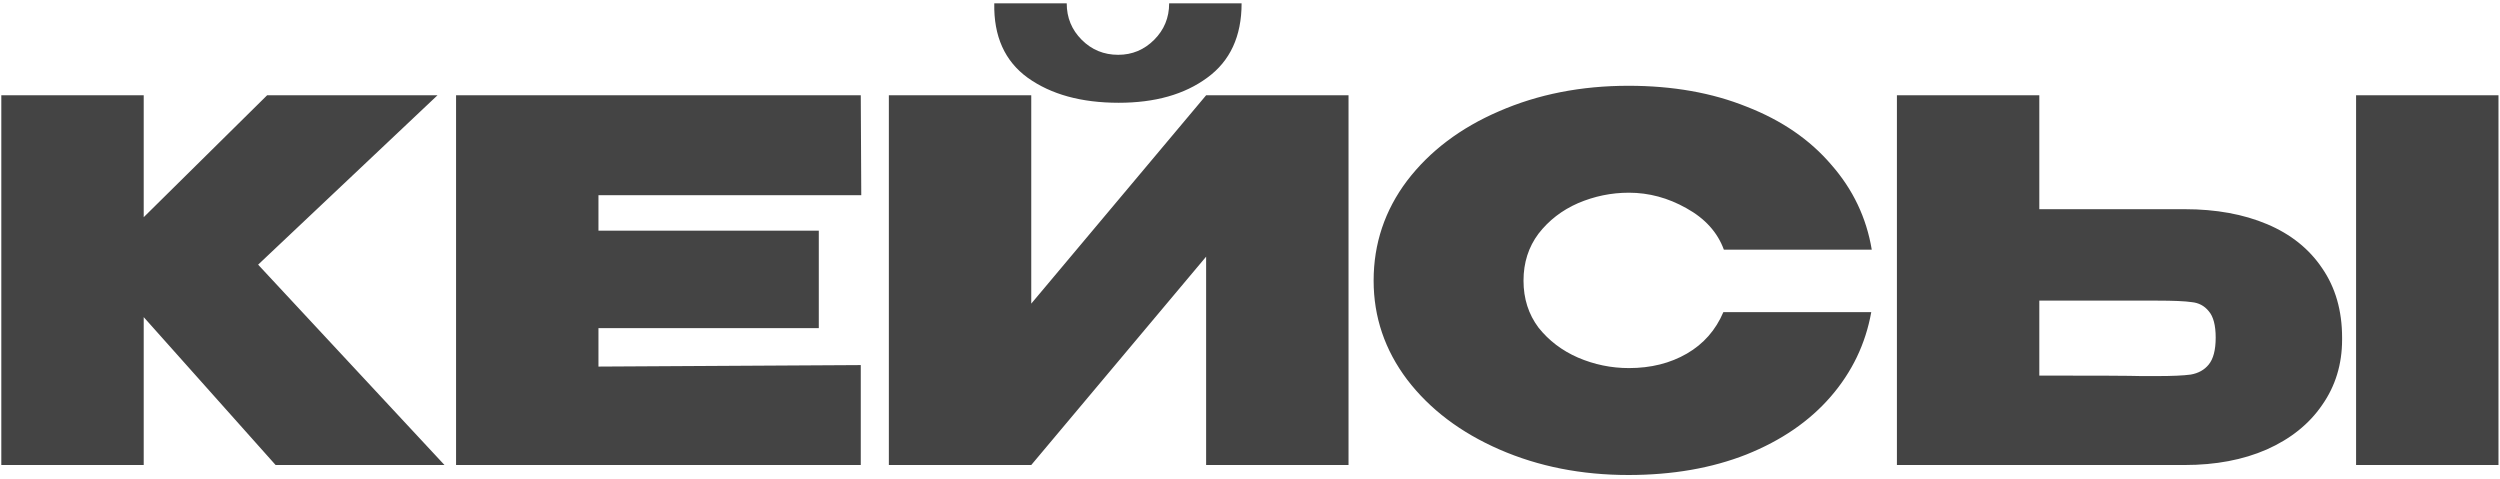 <?xml version="1.0" encoding="UTF-8"?> <svg xmlns="http://www.w3.org/2000/svg" width="543" height="104" viewBox="0 0 543 104" fill="none"><path d="M56.065 57.483L96.544 101H59.863L31.214 68.878V101H0.285V20.694H31.214V47.173L58.019 20.694H95.024L56.065 57.483ZM177.843 71.265H129.985V79.621L186.959 79.296V101H99.057V20.694H186.959L187.068 42.398H129.985V50.103H177.843V71.265ZM242.979 22.322C234.876 22.322 228.293 20.513 223.228 16.896C218.236 13.278 215.813 7.888 215.957 0.726H231.693C231.693 3.837 232.778 6.478 234.949 8.648C237.119 10.819 239.76 11.904 242.871 11.904C245.909 11.904 248.514 10.819 250.684 8.648C252.855 6.478 253.94 3.837 253.94 0.726H269.675C269.675 7.888 267.179 13.278 262.187 16.896C257.268 20.513 250.865 22.322 242.979 22.322ZM223.988 65.948L261.97 20.694H292.899V101H261.97V55.746L223.988 101H193.059V20.694H223.988V65.948ZM298.351 60.956C298.351 52.925 300.774 45.69 305.622 39.251C310.541 32.812 317.197 27.784 325.59 24.167C334.054 20.477 343.423 18.632 353.697 18.632C363.319 18.632 371.892 20.151 379.416 23.19C387.013 26.156 393.126 30.352 397.756 35.779C402.459 41.132 405.389 47.282 406.547 54.227H374.424C373.05 50.465 370.337 47.463 366.285 45.22C362.306 42.977 358.146 41.856 353.805 41.856C349.971 41.856 346.281 42.615 342.736 44.135C339.263 45.654 336.406 47.861 334.163 50.755C331.992 53.648 330.907 57.049 330.907 60.956C330.907 64.862 331.992 68.263 334.163 71.157C336.406 73.978 339.263 76.149 342.736 77.668C346.281 79.187 349.971 79.947 353.805 79.947C358.58 79.947 362.776 78.898 366.394 76.8C370.011 74.702 372.652 71.699 374.316 67.792H406.438C405.208 74.665 402.278 80.779 397.648 86.132C393.018 91.486 386.904 95.682 379.308 98.721C371.784 101.687 363.247 103.17 353.697 103.17C343.496 103.17 334.163 101.326 325.698 97.636C317.233 93.946 310.541 88.882 305.622 82.443C300.774 76.004 298.351 68.841 298.351 60.956ZM474.518 45.437C481.319 45.437 487.288 46.522 492.425 48.693C497.561 50.863 501.54 54.046 504.362 58.242C507.256 62.439 508.703 67.467 508.703 73.327V73.761C508.703 79.115 507.256 83.854 504.362 87.977C501.54 92.101 497.525 95.321 492.316 97.636C487.179 99.879 481.247 101 474.518 101H412.01V20.694H442.939V45.437H474.518ZM511.741 101V20.694H542.67V101H511.741ZM468.441 81.683C471.769 81.683 474.229 81.575 475.821 81.358C477.485 81.068 478.787 80.345 479.727 79.187C480.74 77.957 481.247 76.004 481.247 73.327C481.247 70.65 480.74 68.733 479.727 67.575C478.787 66.418 477.557 65.767 476.038 65.622C474.591 65.405 472.059 65.296 468.441 65.296H468.333H442.939V81.575C455.527 81.575 462.907 81.611 465.077 81.683H468.441Z" fill="#444444"></path></svg> 